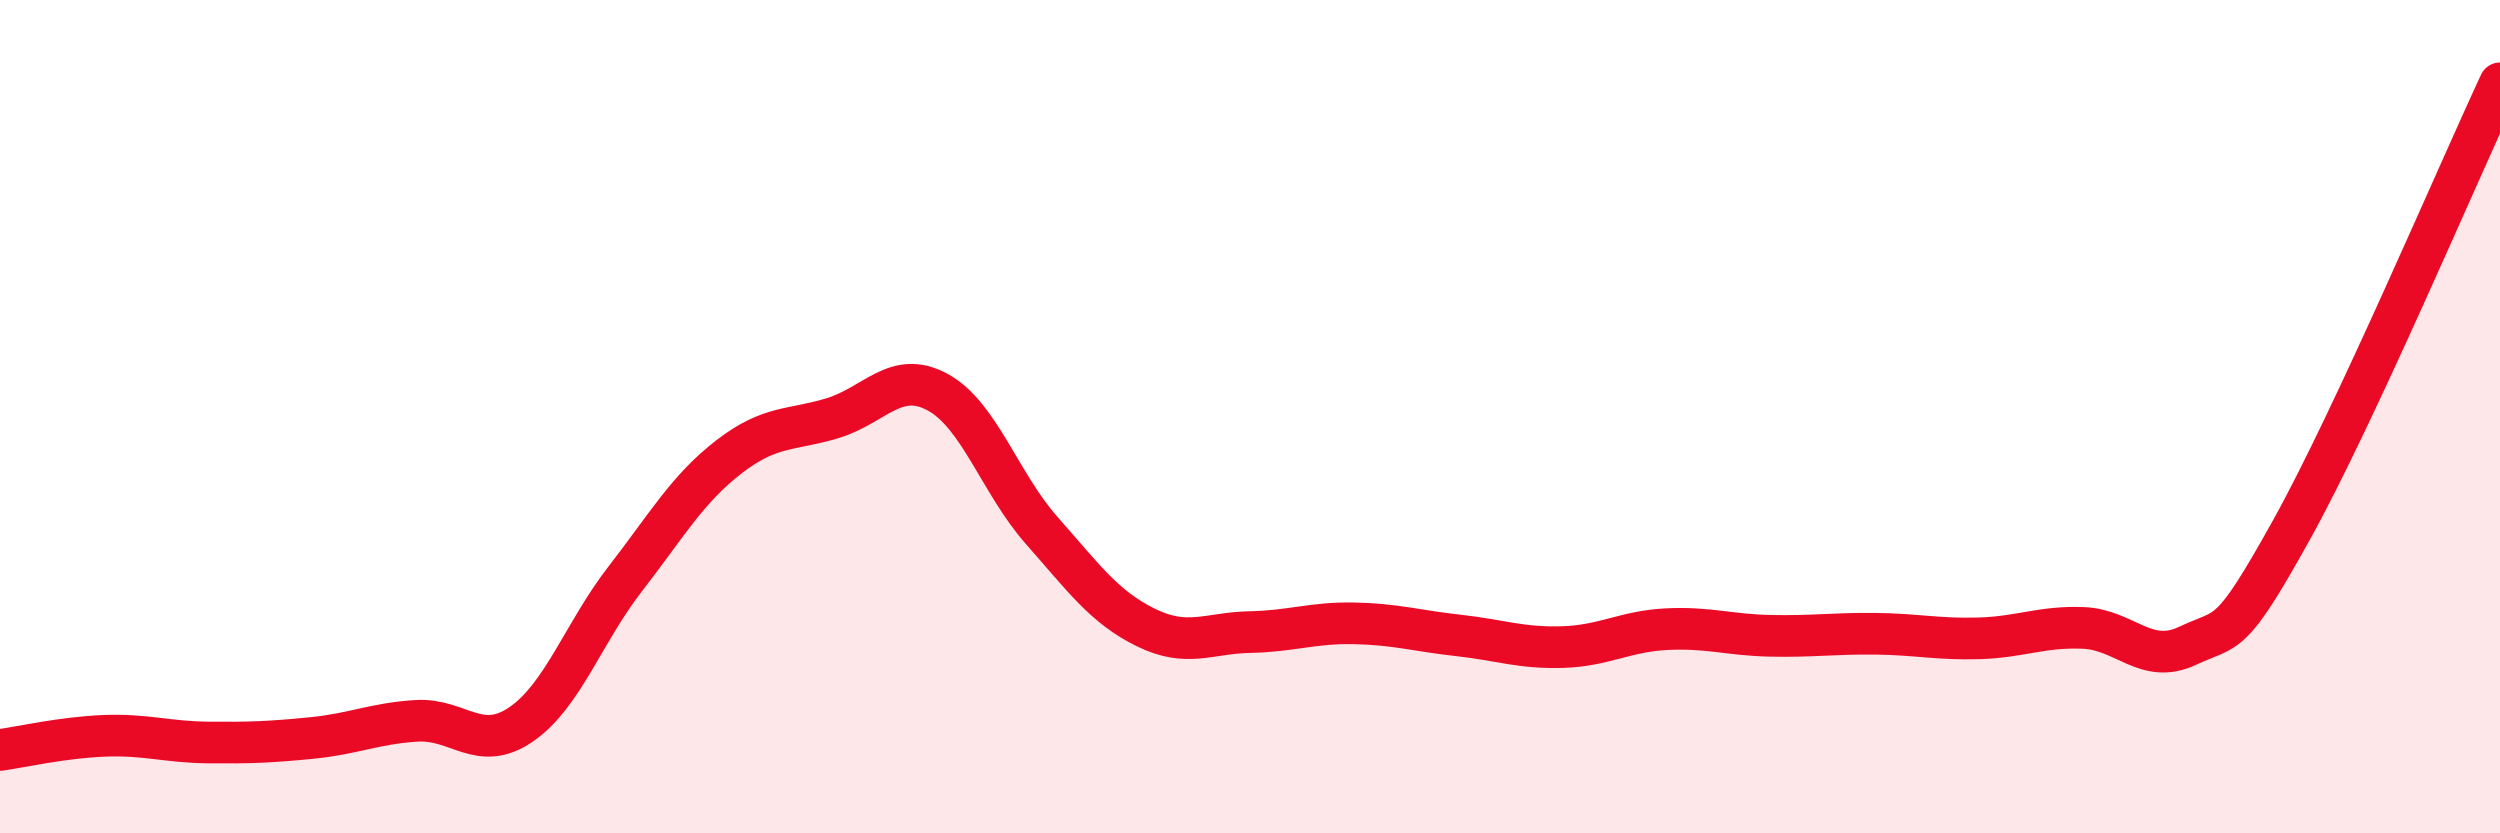 
    <svg width="60" height="20" viewBox="0 0 60 20" xmlns="http://www.w3.org/2000/svg">
      <path
        d="M 0,18 C 0.5,17.93 1.5,17.7 2.5,17.66 C 3.5,17.62 4,17.81 5,17.82 C 6,17.83 6.5,17.81 7.5,17.71 C 8.5,17.61 9,17.36 10,17.3 C 11,17.24 11.5,18.07 12.5,17.39 C 13.5,16.71 14,15.19 15,13.9 C 16,12.61 16.5,11.73 17.5,10.96 C 18.5,10.19 19,10.34 20,10.03 C 21,9.72 21.5,8.87 22.5,9.41 C 23.5,9.95 24,11.6 25,12.73 C 26,13.86 26.5,14.57 27.5,15.06 C 28.5,15.55 29,15.19 30,15.17 C 31,15.15 31.5,14.94 32.5,14.96 C 33.5,14.98 34,15.14 35,15.25 C 36,15.36 36.5,15.56 37.5,15.53 C 38.5,15.5 39,15.15 40,15.1 C 41,15.05 41.5,15.24 42.5,15.26 C 43.5,15.28 44,15.2 45,15.21 C 46,15.22 46.5,15.35 47.5,15.32 C 48.5,15.29 49,15.03 50,15.07 C 51,15.11 51.5,15.97 52.5,15.5 C 53.5,15.03 53.5,15.41 55,12.71 C 56.5,10.01 59,4.14 60,2L60 20L0 20Z"
        fill="#EB0A25"
        opacity="0.1"
        stroke-linecap="round"
        stroke-linejoin="round"
      />
      <path
        d="M 0,18 C 0.5,17.93 1.5,17.7 2.5,17.66 C 3.5,17.62 4,17.81 5,17.82 C 6,17.83 6.5,17.81 7.5,17.71 C 8.5,17.61 9,17.36 10,17.3 C 11,17.24 11.5,18.07 12.5,17.39 C 13.5,16.71 14,15.19 15,13.9 C 16,12.61 16.5,11.73 17.5,10.96 C 18.5,10.19 19,10.34 20,10.03 C 21,9.72 21.5,8.87 22.5,9.41 C 23.5,9.95 24,11.6 25,12.73 C 26,13.86 26.5,14.57 27.5,15.06 C 28.5,15.55 29,15.19 30,15.17 C 31,15.15 31.5,14.94 32.5,14.96 C 33.5,14.98 34,15.14 35,15.25 C 36,15.36 36.5,15.56 37.5,15.53 C 38.5,15.5 39,15.15 40,15.1 C 41,15.05 41.5,15.24 42.5,15.26 C 43.5,15.28 44,15.2 45,15.21 C 46,15.22 46.5,15.35 47.5,15.32 C 48.5,15.29 49,15.03 50,15.07 C 51,15.11 51.5,15.97 52.5,15.5 C 53.5,15.03 53.5,15.41 55,12.71 C 56.5,10.01 59,4.14 60,2"
        stroke="#EB0A25"
        stroke-width="1"
        fill="none"
        stroke-linecap="round"
        stroke-linejoin="round"
      />
    </svg>
  